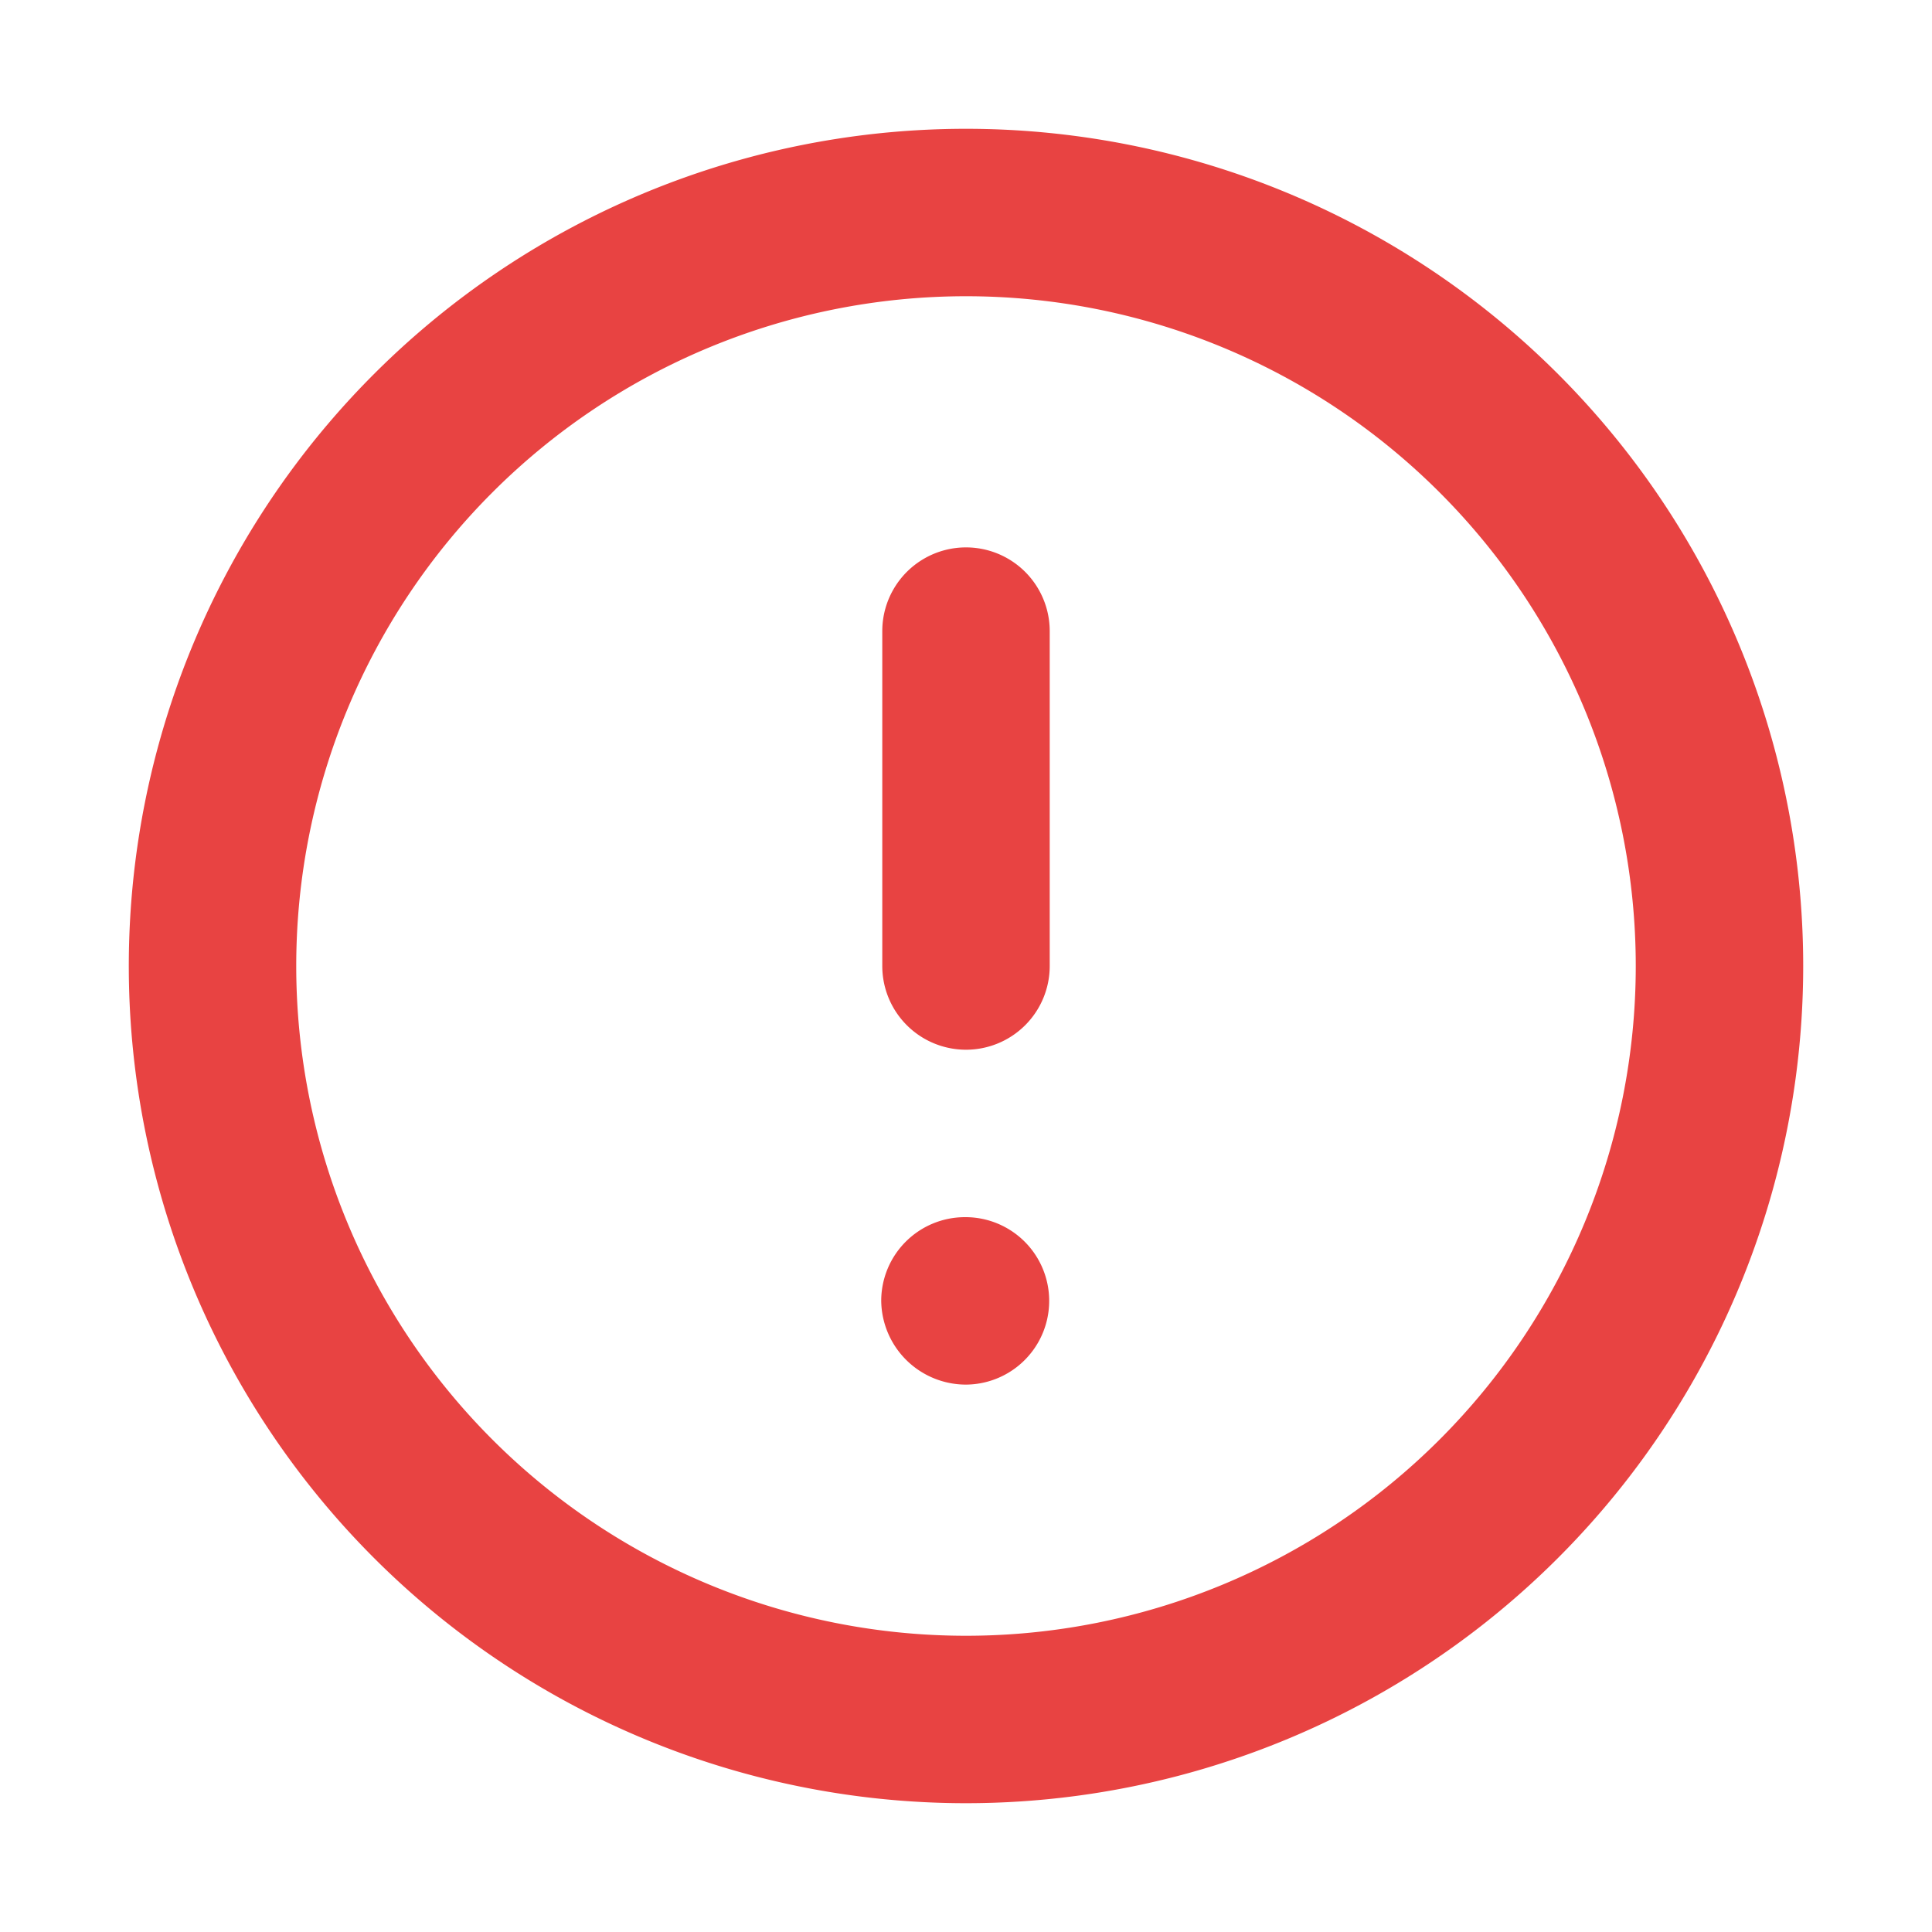 <svg data-name="Icon-exclamation-circle" xmlns="http://www.w3.org/2000/svg" width="60" height="60" viewBox="0 0 60 60">
    <path data-name="Rectangle 38" style="fill:none" d="M0 0h60v60H0z"/>
    <path data-name="Path 14413" d="M30 56a26 26 0 1 1 26-26 26 26 0 0 1-26 26zm0-46.8A20.8 20.8 0 1 0 50.8 30 20.8 20.8 0 0 0 30 9.2zM30 43a2.633 2.633 0 0 1-2.633-2.6 2.6 2.6 0 0 1 2.6-2.6A2.6 2.6 0 0 1 30 43zm0-10.4a2.6 2.6 0 0 1-2.6-2.6V19.6a2.6 2.6 0 0 1 5.2 0V30a2.6 2.6 0 0 1-2.6 2.6z" style="fill:#e84342"/>
</svg>
